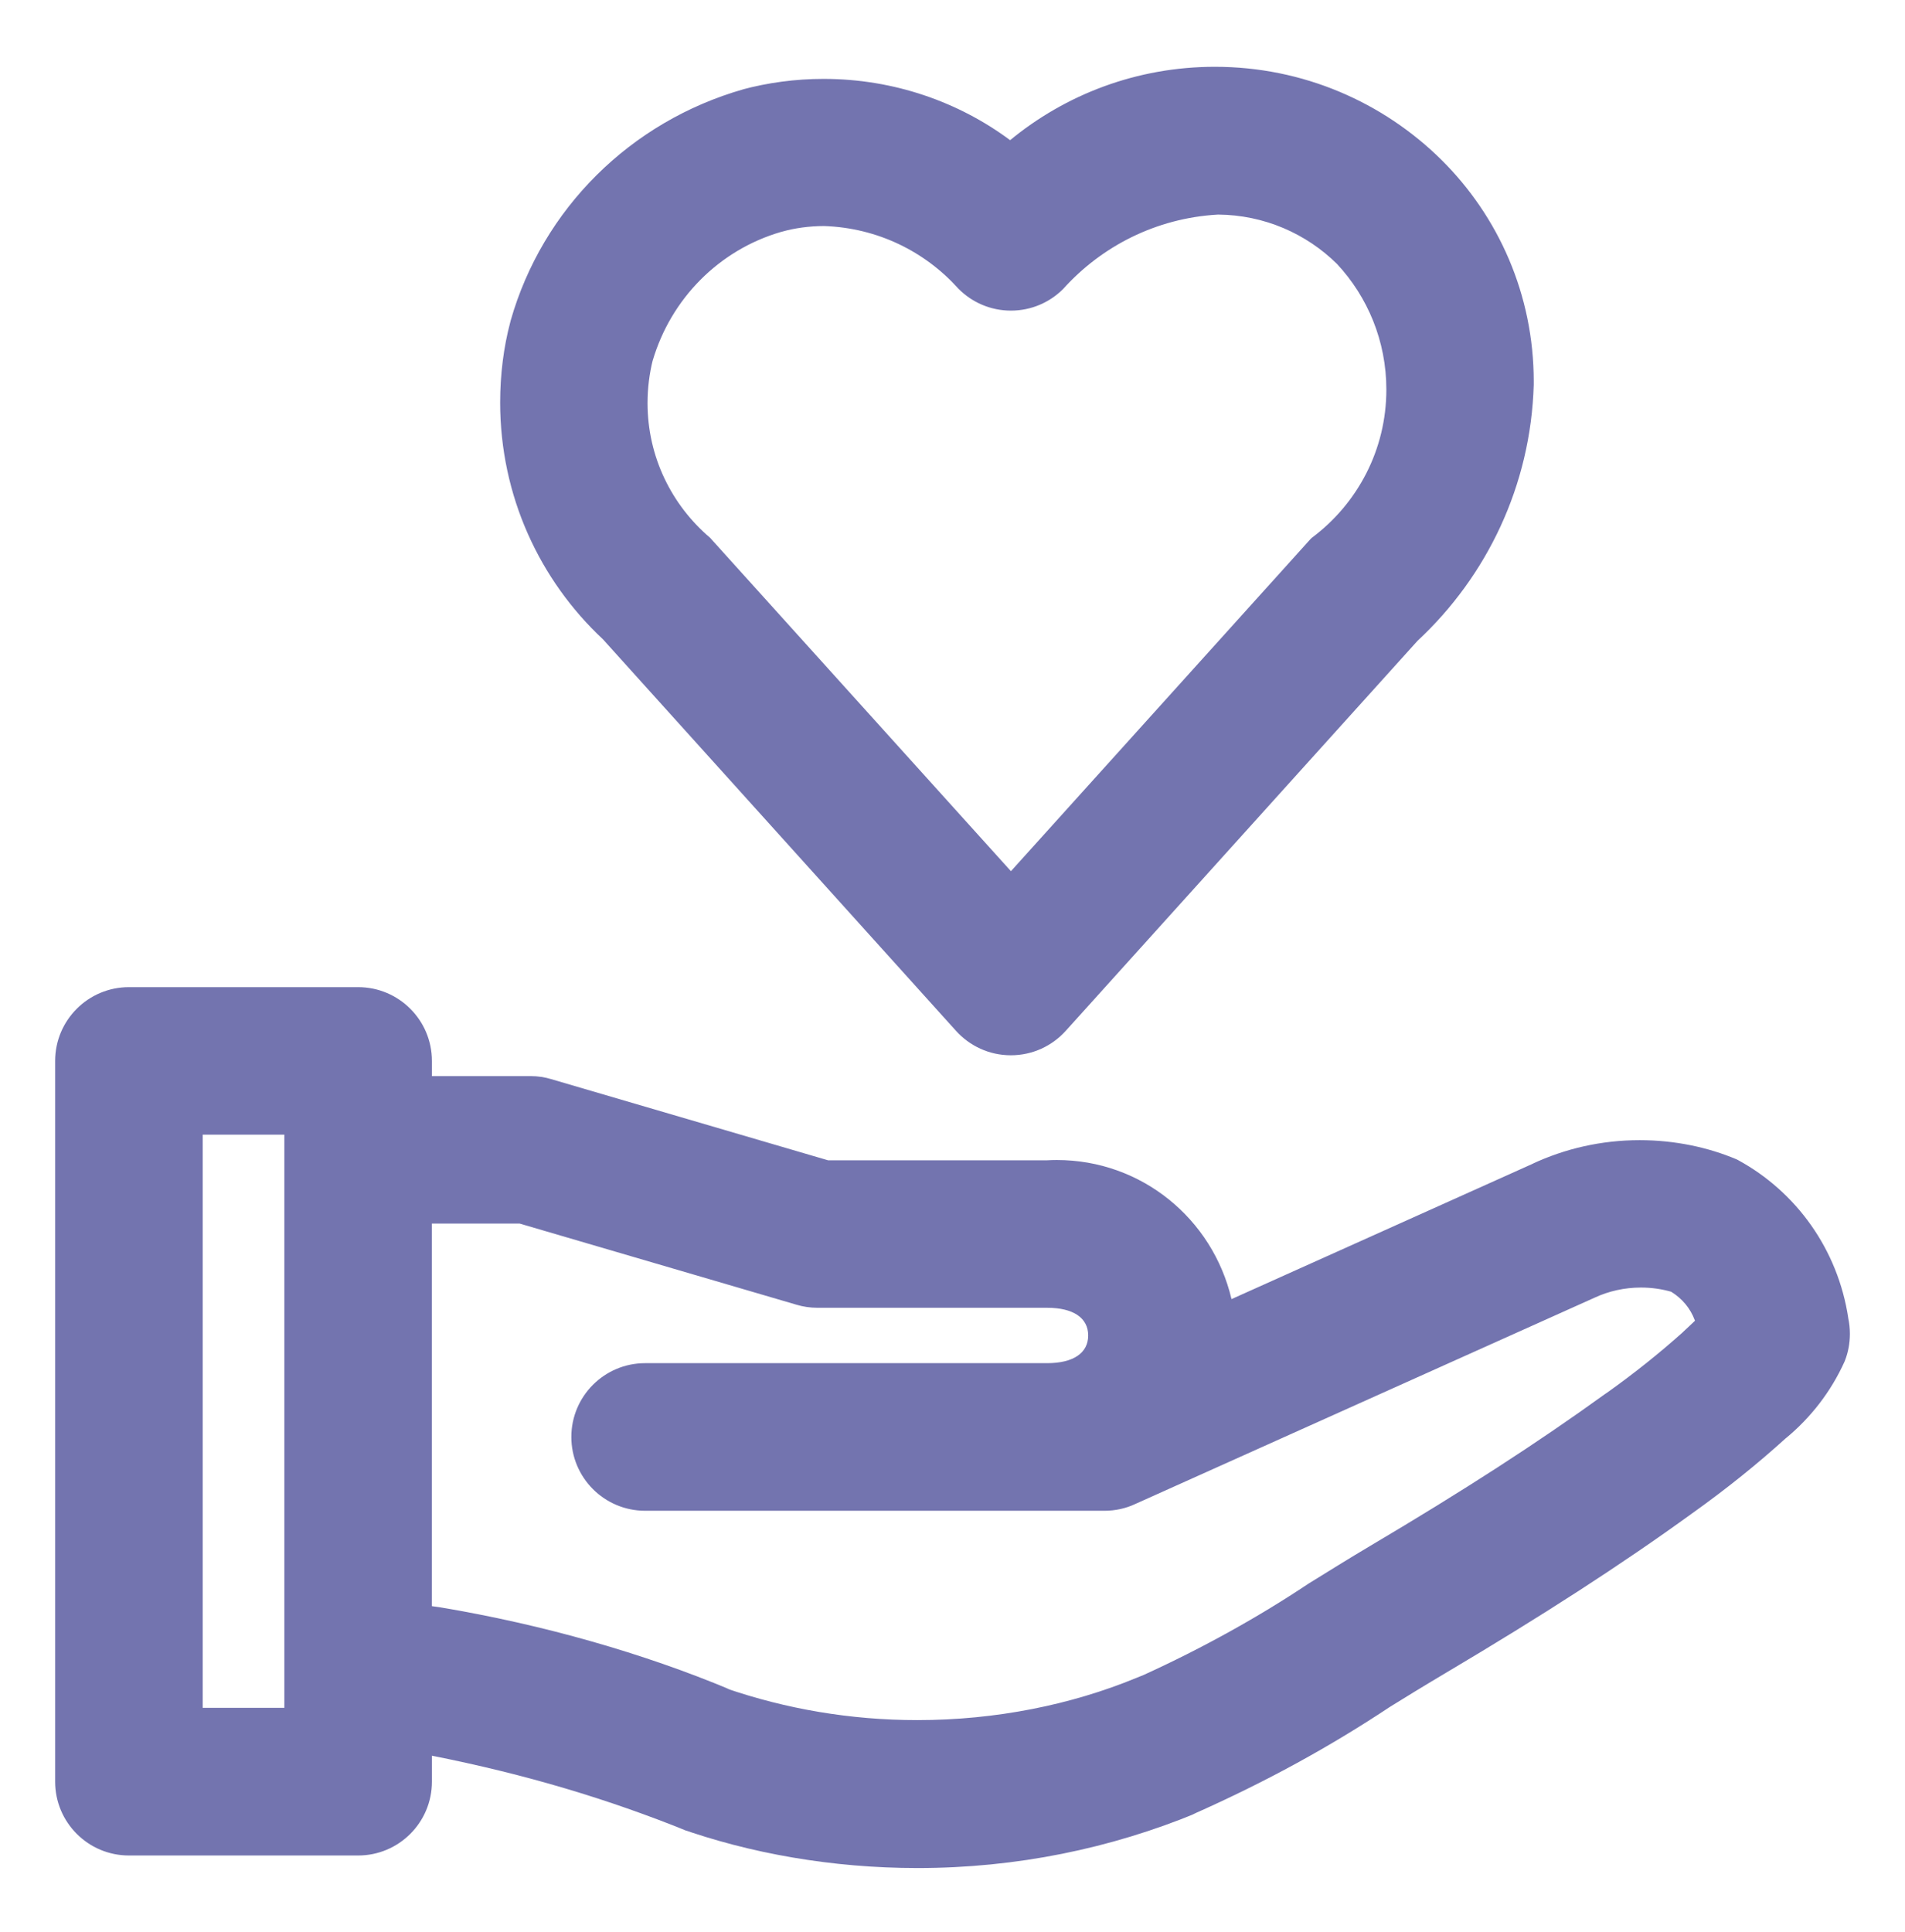 <svg width="71" height="72" viewBox="0 0 71 72" fill="none" xmlns="http://www.w3.org/2000/svg">
<path d="M64.731 43.205C63.662 42.752 62.417 42.487 61.11 42.487C59.68 42.487 58.322 42.804 57.106 43.372L57.165 43.348L45.899 48.41C45.195 45.418 42.548 43.227 39.389 43.227C39.262 43.227 39.136 43.231 39.011 43.238H39.028H30.864L20.544 40.213C20.315 40.142 20.049 40.1 19.776 40.1H19.77H16.098V39.535C16.098 38.017 14.866 36.785 13.348 36.785H4.805C3.287 36.785 2.055 38.017 2.055 39.535V66.393C2.055 67.911 3.287 69.143 4.805 69.143H13.348C14.866 69.143 16.098 67.911 16.098 66.393V65.425C19.609 66.12 22.682 67.048 25.624 68.236L25.274 68.111C27.934 69.061 31.001 69.611 34.197 69.611C37.884 69.611 41.4 68.881 44.608 67.556L44.427 67.623C47.223 66.384 49.599 65.07 51.846 63.577L51.663 63.691C52.398 63.236 53.133 62.785 53.872 62.347C57.497 60.197 60.412 58.316 63.046 56.409C64.355 55.476 65.499 54.554 66.583 53.571L66.553 53.6C67.494 52.823 68.244 51.851 68.746 50.74L68.766 50.689C68.88 50.397 68.946 50.058 68.946 49.703C68.946 49.499 68.924 49.299 68.882 49.107L68.887 49.125C68.5 46.551 66.94 44.408 64.777 43.229L64.735 43.207L64.731 43.205ZM10.598 63.641H7.555V42.281H10.598V63.641ZM62.733 49.633C61.858 50.416 60.905 51.178 59.911 51.886L59.81 51.954C57.321 53.754 54.541 55.551 51.065 57.608C50.29 58.068 49.531 58.541 48.766 59.014C46.933 60.239 44.825 61.414 42.621 62.417L42.337 62.532C39.926 63.524 37.125 64.098 34.191 64.098C31.689 64.098 29.287 63.68 27.047 62.91L27.201 62.956C24.009 61.621 20.276 60.543 16.397 59.894L16.096 59.852V45.596H19.371L29.692 48.621C29.923 48.691 30.189 48.733 30.464 48.733H39.024C39.999 48.733 40.557 49.107 40.557 49.765C40.557 50.423 39.999 50.797 39.024 50.797H24.044C22.526 50.797 21.294 52.029 21.294 53.547C21.294 55.065 22.526 56.297 24.044 56.297H41.162H41.165C41.572 56.297 41.959 56.209 42.306 56.048L42.289 56.055L59.455 48.346C59.957 48.115 60.542 47.979 61.158 47.979C61.561 47.979 61.948 48.036 62.315 48.144L62.287 48.137C62.694 48.386 63.004 48.758 63.167 49.202L63.171 49.217C63.026 49.358 62.87 49.501 62.729 49.633H62.733ZM35.632 38.415C36.138 38.974 36.866 39.324 37.675 39.324C38.485 39.324 39.213 38.974 39.717 38.417L39.719 38.415L52.831 23.88C55.41 21.48 57.053 18.101 57.163 14.336V14.316C57.163 14.286 57.163 14.251 57.163 14.213C57.163 10.981 55.845 8.057 53.718 5.952C51.549 3.811 48.57 2.489 45.279 2.489C42.372 2.489 39.706 3.521 37.629 5.239L37.649 5.224C35.731 3.798 33.313 2.94 30.697 2.94C29.639 2.94 28.614 3.081 27.639 3.343L27.72 3.323C23.483 4.529 20.216 7.796 19.033 11.945L19.011 12.033C18.775 12.924 18.641 13.945 18.641 14.998C18.641 18.479 20.113 21.616 22.469 23.82L22.476 23.827L35.632 38.415ZM24.321 13.454C25.006 11.12 26.807 9.318 29.093 8.647L29.144 8.634C29.612 8.5 30.154 8.425 30.71 8.423C32.71 8.489 34.488 9.38 35.726 10.764L35.733 10.77C36.23 11.267 36.919 11.575 37.678 11.575C38.437 11.575 39.125 11.267 39.622 10.77C41.061 9.171 43.092 8.132 45.369 7.998L45.391 7.996C47.122 8.009 48.689 8.709 49.83 9.835C50.97 11.058 51.67 12.706 51.67 14.517C51.67 16.77 50.587 18.769 48.911 20.026L48.893 20.039C48.858 20.072 48.825 20.105 48.796 20.14L48.794 20.142L37.678 32.464L26.464 20.039C25.036 18.824 24.134 17.027 24.134 15.018C24.134 14.462 24.203 13.923 24.332 13.406L24.324 13.452L24.321 13.454Z" fill="#7374AF"/>
</svg>

